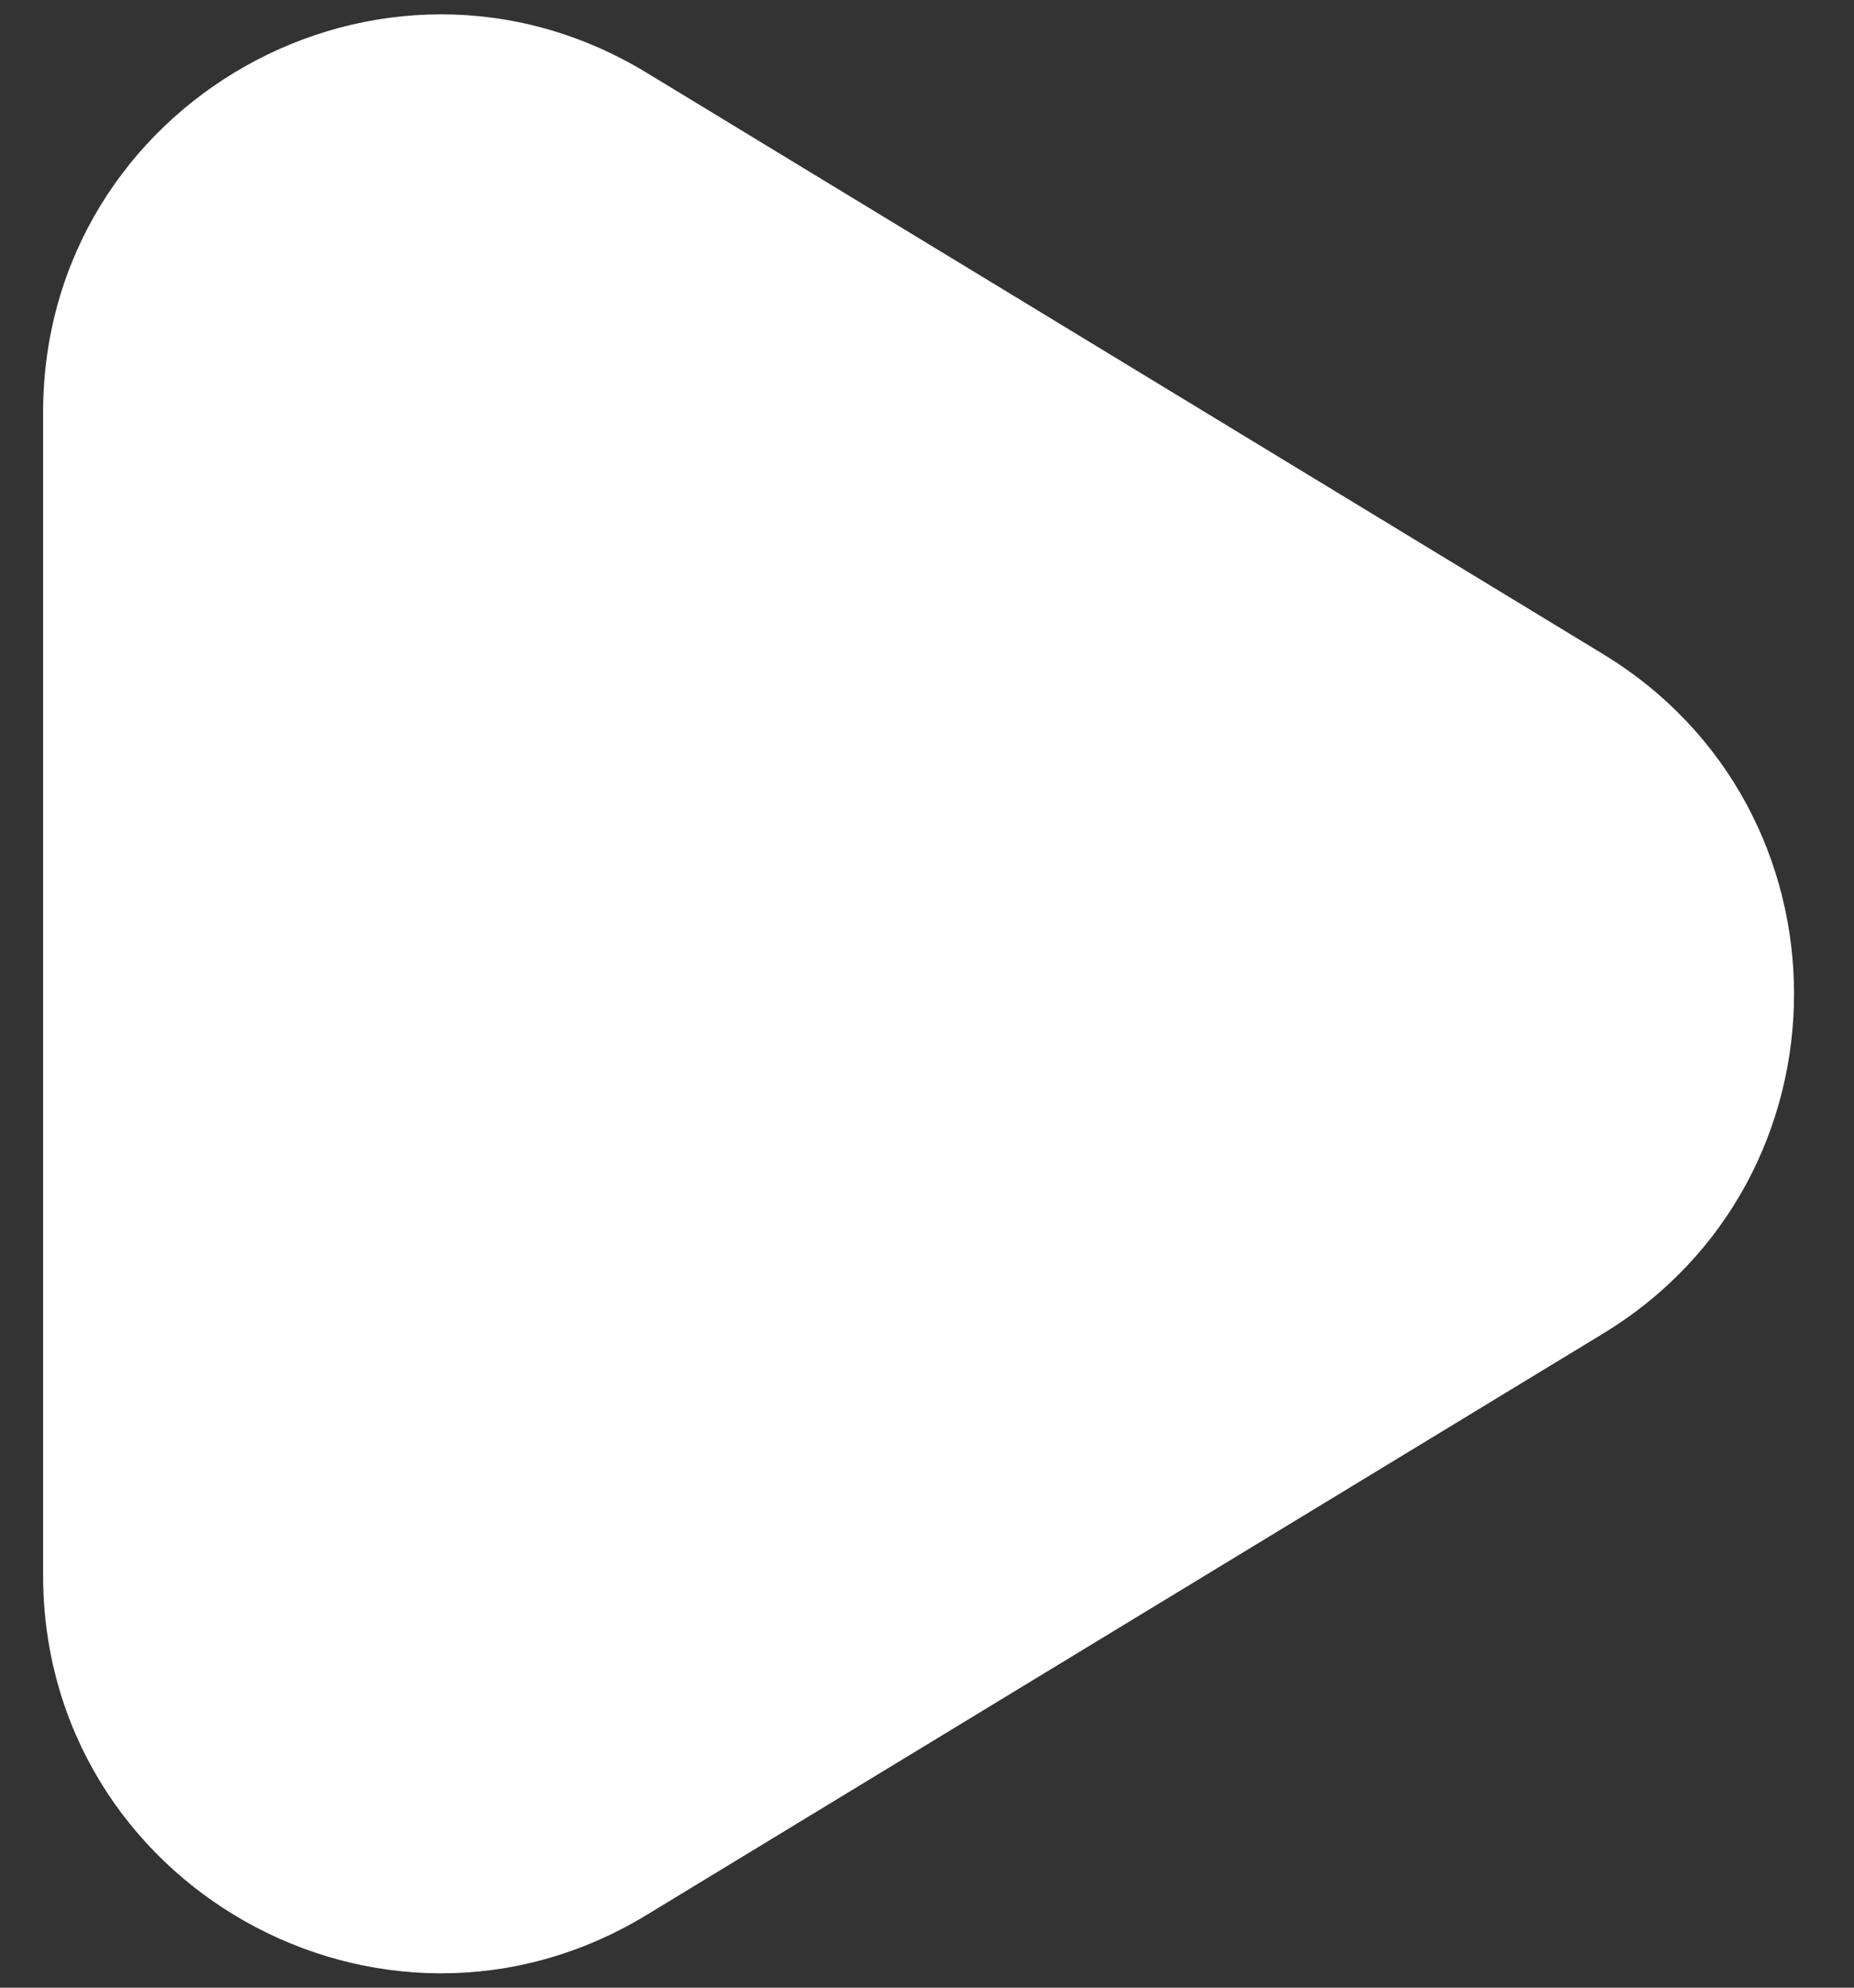 <svg width="28" height="30" viewBox="0 0 28 30" fill="none" xmlns="http://www.w3.org/2000/svg">
<rect x="0" y="0" width="28" height="30" fill="#333333" stroke="none"/>
<path d="M24.21 9.872C28.056 12.209 28.056 17.791 24.21 20.128L9.766 28.902C5.768 31.331 0.651 28.453 0.651 23.774L0.651 6.226C0.651 1.547 5.768 -1.331 9.766 1.098L16.651 5.28L24.21 9.872Z" fill="white"/>
</svg>
